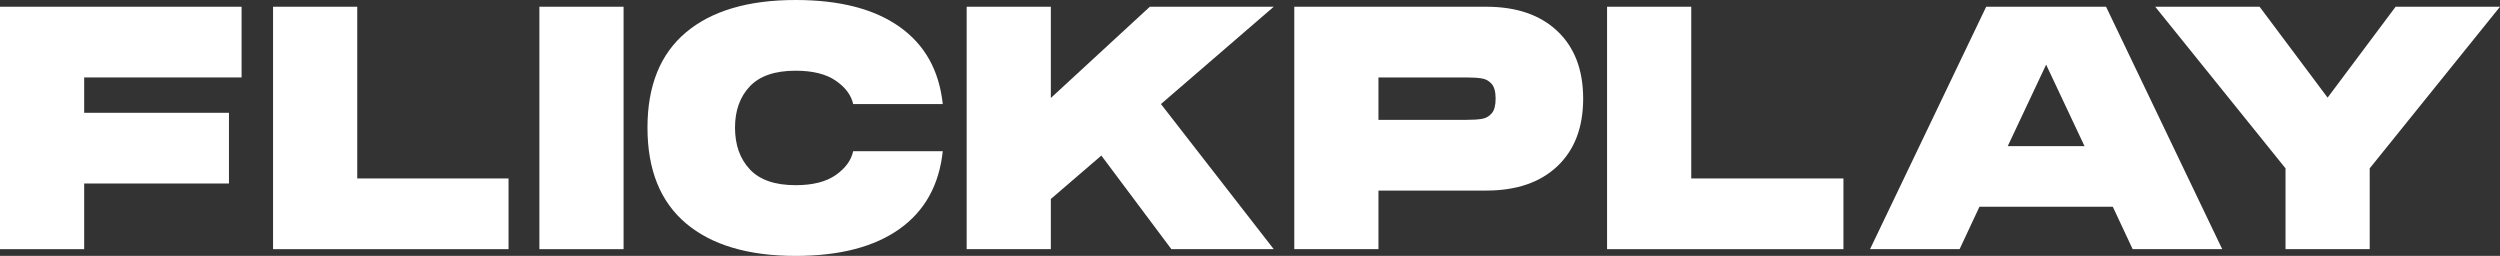 <?xml version="1.0" encoding="utf-8"?>
<!-- Generator: Adobe Illustrator 24.0.1, SVG Export Plug-In . SVG Version: 6.00 Build 0)  -->
<svg version="1.1" id="Layer_1" xmlns="http://www.w3.org/2000/svg" xmlns:xlink="http://www.w3.org/1999/xlink" x="0px" y="0px"
	 viewBox="0 0 445.5 45.6" style="enable-background:new 0 0 445.5 45.6;" xml:space="preserve">
<rect x="0" y="0" width="445.5" height="45.6" fill="#333333" stroke="none"/>
<style type="text/css">
	.st0{fill:#FFFFFF;}
</style>
<rect x="96.12" y="1.2" class="st0" width="15" height="43.2"/>
<path class="st0" d="M122.25,5.76C126.83,1.92,133.34,0,141.78,0c7.84,0,14.01,1.59,18.51,4.77s7.07,7.77,7.71,13.77h-15.96
	c-0.36-1.6-1.4-2.99-3.12-4.17s-4.1-1.77-7.14-1.77c-3.68,0-6.4,0.93-8.16,2.79s-2.64,4.31-2.64,7.35c0,3.08,0.88,5.56,2.64,7.44
	c1.76,1.88,4.48,2.82,8.16,2.82c3.04,0,5.42-0.6,7.14-1.8s2.76-2.62,3.12-4.26H168c-0.64,6.04-3.21,10.66-7.71,13.86
	s-10.67,4.8-18.51,4.8c-8.44,0-14.95-1.93-19.53-5.79c-4.58-3.86-6.87-9.55-6.87-17.07C115.38,15.26,117.67,9.6,122.25,5.76z"/>
<polygon class="st0" points="204.9,1.2 226.98,1.2 206.88,18.54 226.98,44.4 208.74,44.4 196.26,27.72 187.26,35.46 187.26,44.4 
	172.26,44.4 172.26,1.2 187.26,1.2 187.26,17.46 "/>
<path class="st0" d="M261.24,21.36c1.2,0,2.15-0.06,2.85-0.18s1.28-0.45,1.74-0.99s0.69-1.41,0.69-2.61s-0.23-2.07-0.69-2.61
	s-1.04-0.87-1.74-0.99s-1.65-0.18-2.85-0.18h-15.6v7.56H261.24z M277.53,5.55c3.06,2.9,4.59,6.91,4.59,12.03s-1.53,9.13-4.59,12.03
	s-7.29,4.35-12.69,4.35h-19.2V44.4h-15V1.2h34.2C270.24,1.2,274.47,2.65,277.53,5.55z"/>
<path class="st0" d="M364.62,11.52l-6.84,14.52h13.68L364.62,11.52z M396,44.4h-15.96l-3.54-7.56h-23.76l-3.54,7.56h-15.96
	l20.7-43.2h21.36L396,44.4z"/>
<polygon class="st0" points="414.78,17.4 426.9,1.2 445.5,1.2 422.28,30 422.28,44.4 407.28,44.4 407.28,30 384.06,1.2 402.66,1.2 
	"/>
<polygon class="st0" points="15,13.8 43.05,13.8 43.05,1.2 0,1.2 0,44.4 15,44.4 15,32.7 40.8,32.7 40.8,20.1 15,20.1 "/>
<polygon class="st0" points="90.62,31.8 63.66,31.8 63.66,1.2 48.66,1.2 48.66,44.4 90.62,44.4 "/>
<polygon class="st0" points="328.5,31.8 301.38,31.8 301.38,1.2 286.38,1.2 286.38,44.4 328.5,44.4 "/>
</svg>
